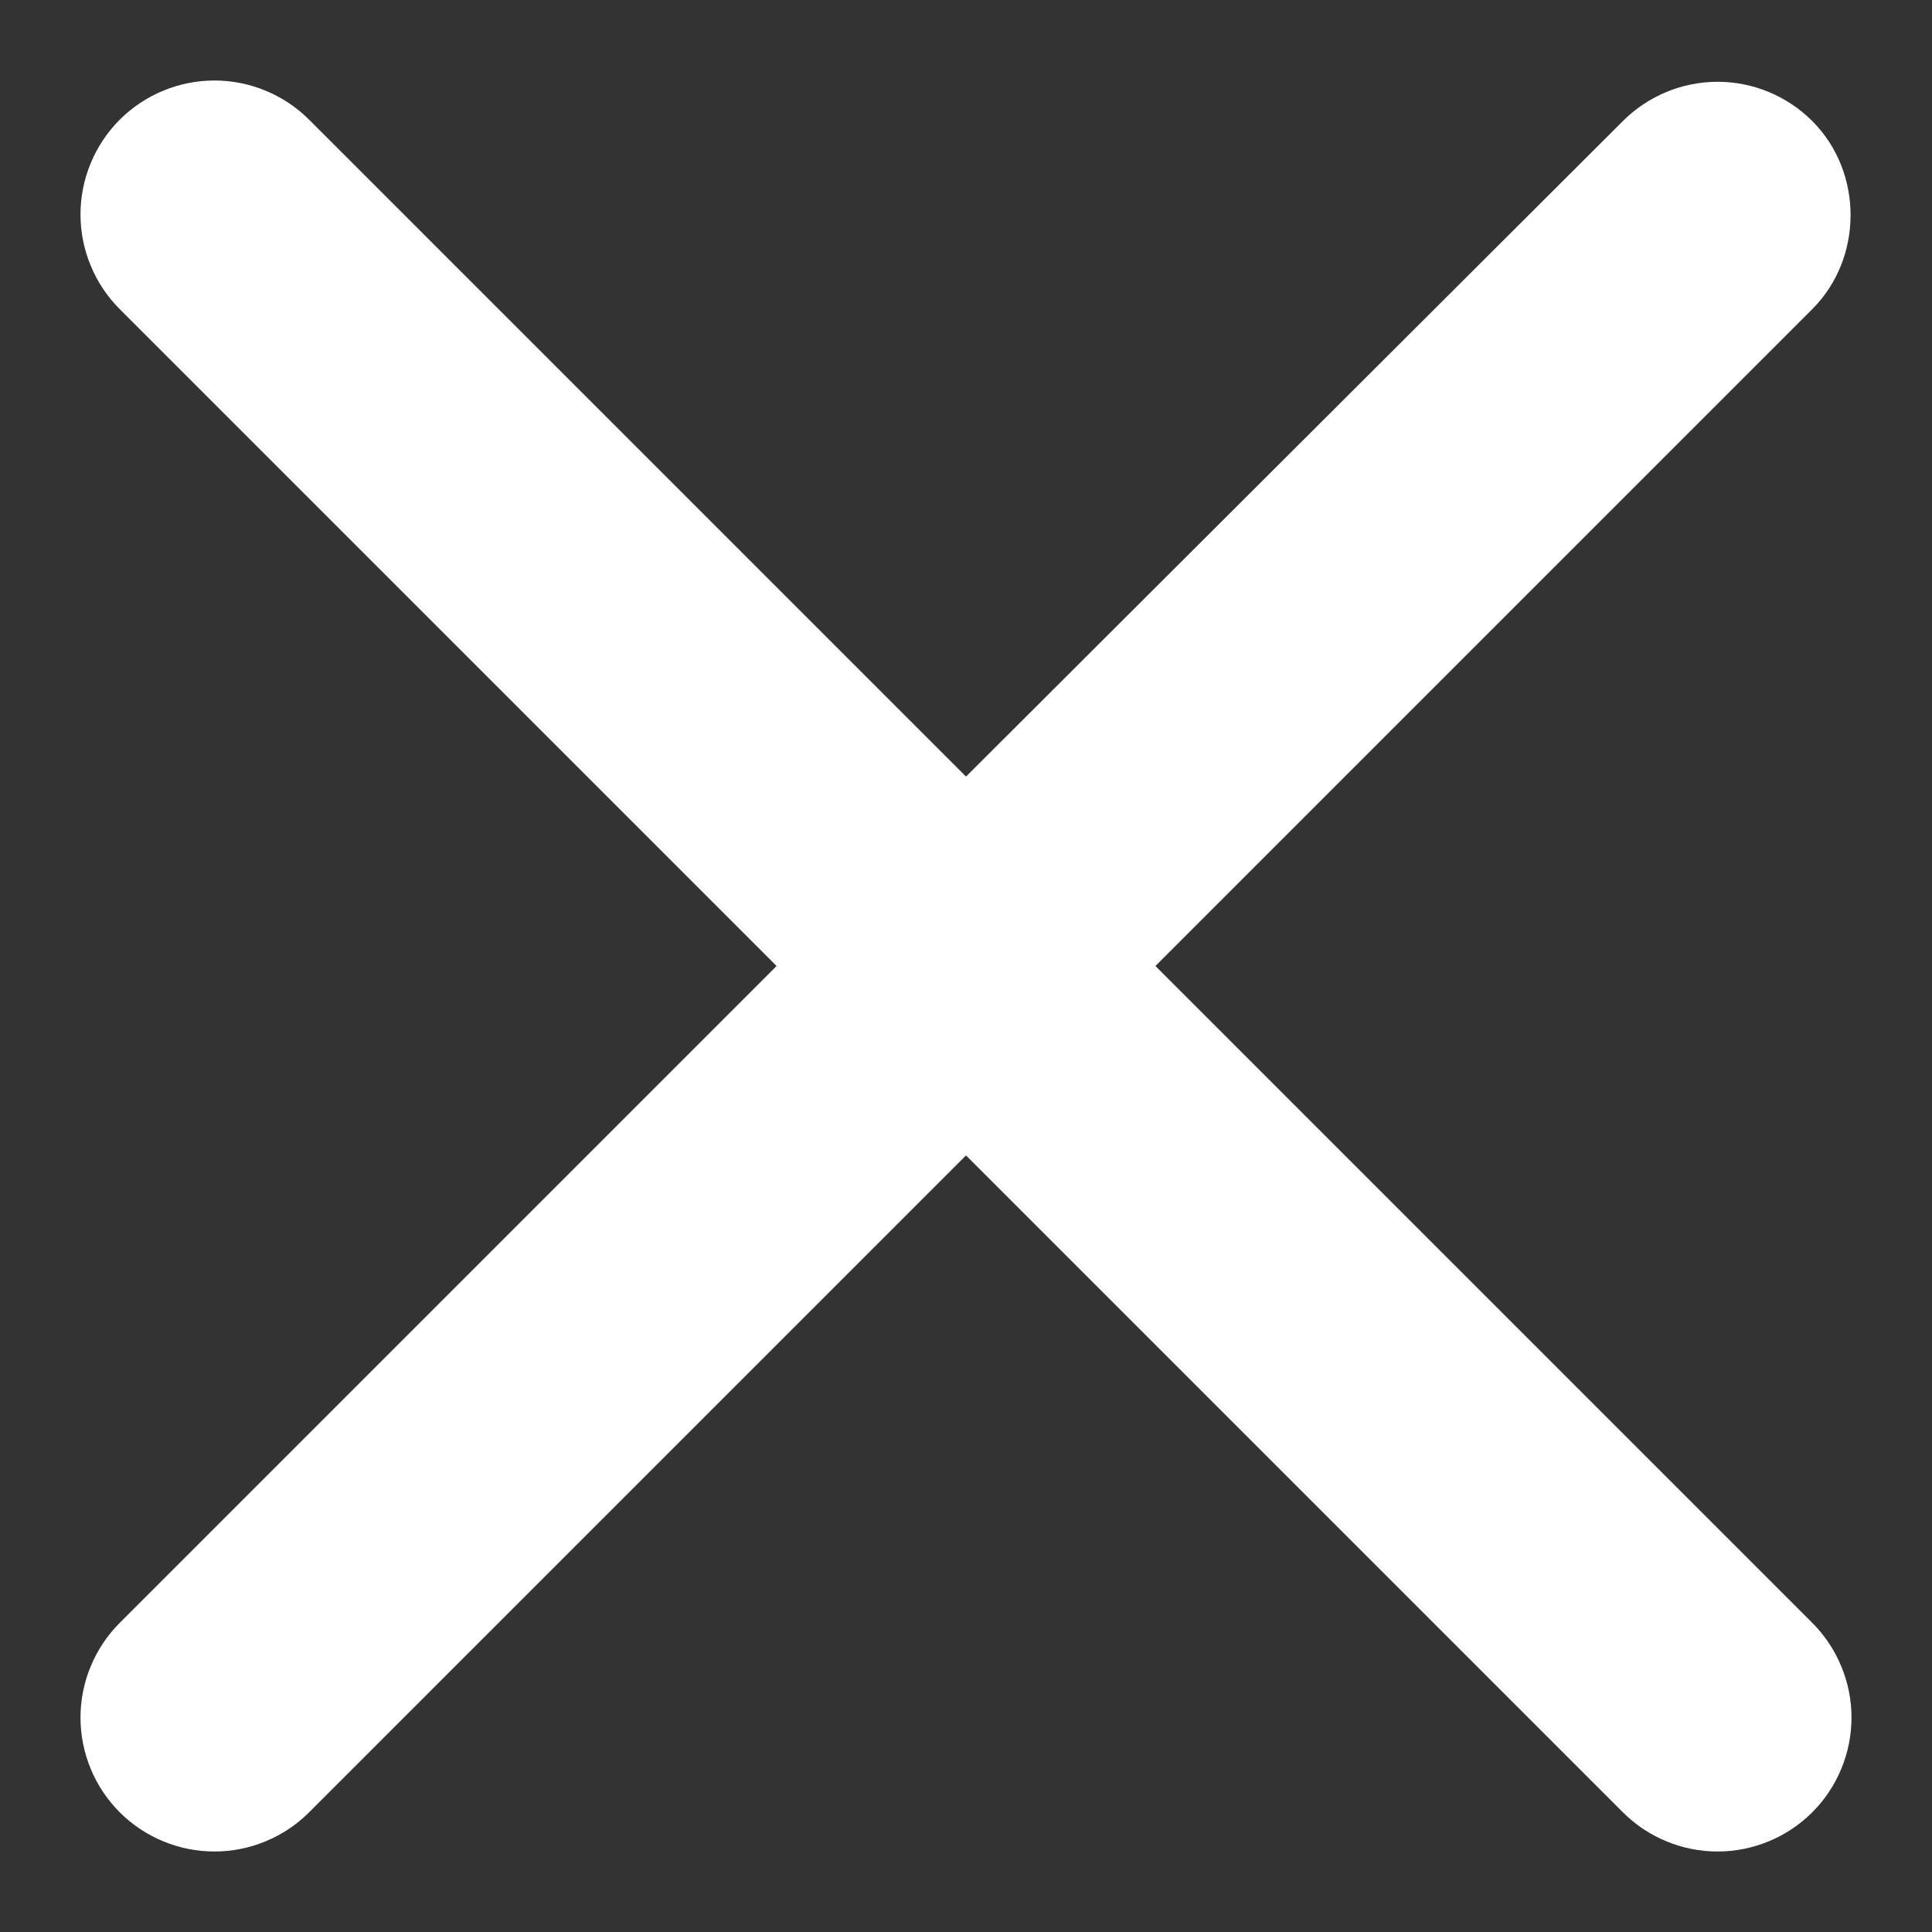 <svg width="24" height="24" viewBox="0 0 24 24" fill="none" xmlns="http://www.w3.org/2000/svg">
<rect x="0" y="0" width="24" height="24" fill="#333333" stroke="none"/>
<g id="ic:round-close">
<path id="Vector" d="M22.513 1.504C22.358 1.349 22.175 1.227 21.973 1.143C21.771 1.059 21.555 1.016 21.336 1.016C21.118 1.016 20.901 1.059 20.7 1.143C20.498 1.227 20.314 1.349 20.16 1.504L12 9.647L3.84 1.487C3.686 1.333 3.502 1.21 3.3 1.127C3.099 1.043 2.882 1 2.664 1C2.445 1 2.229 1.043 2.027 1.127C1.825 1.21 1.642 1.333 1.487 1.487C1.333 1.642 1.21 1.825 1.127 2.027C1.043 2.229 1 2.445 1 2.664C1 2.882 1.043 3.099 1.127 3.3C1.21 3.502 1.333 3.686 1.487 3.84L9.647 12L1.487 20.16C1.333 20.314 1.21 20.498 1.127 20.7C1.043 20.901 1 21.118 1 21.336C1 21.555 1.043 21.771 1.127 21.973C1.21 22.175 1.333 22.358 1.487 22.513C1.642 22.667 1.825 22.79 2.027 22.873C2.229 22.957 2.445 23 2.664 23C2.882 23 3.099 22.957 3.3 22.873C3.502 22.79 3.686 22.667 3.84 22.513L12 14.353L20.16 22.513C20.314 22.667 20.498 22.79 20.7 22.873C20.901 22.957 21.118 23 21.336 23C21.555 23 21.771 22.957 21.973 22.873C22.175 22.79 22.358 22.667 22.513 22.513C22.667 22.358 22.79 22.175 22.873 21.973C22.957 21.771 23 21.555 23 21.336C23 21.118 22.957 20.901 22.873 20.7C22.79 20.498 22.667 20.314 22.513 20.16L14.353 12L22.513 3.84C23.147 3.206 23.147 2.138 22.513 1.504Z" fill="white"/>
</g>
</svg>

